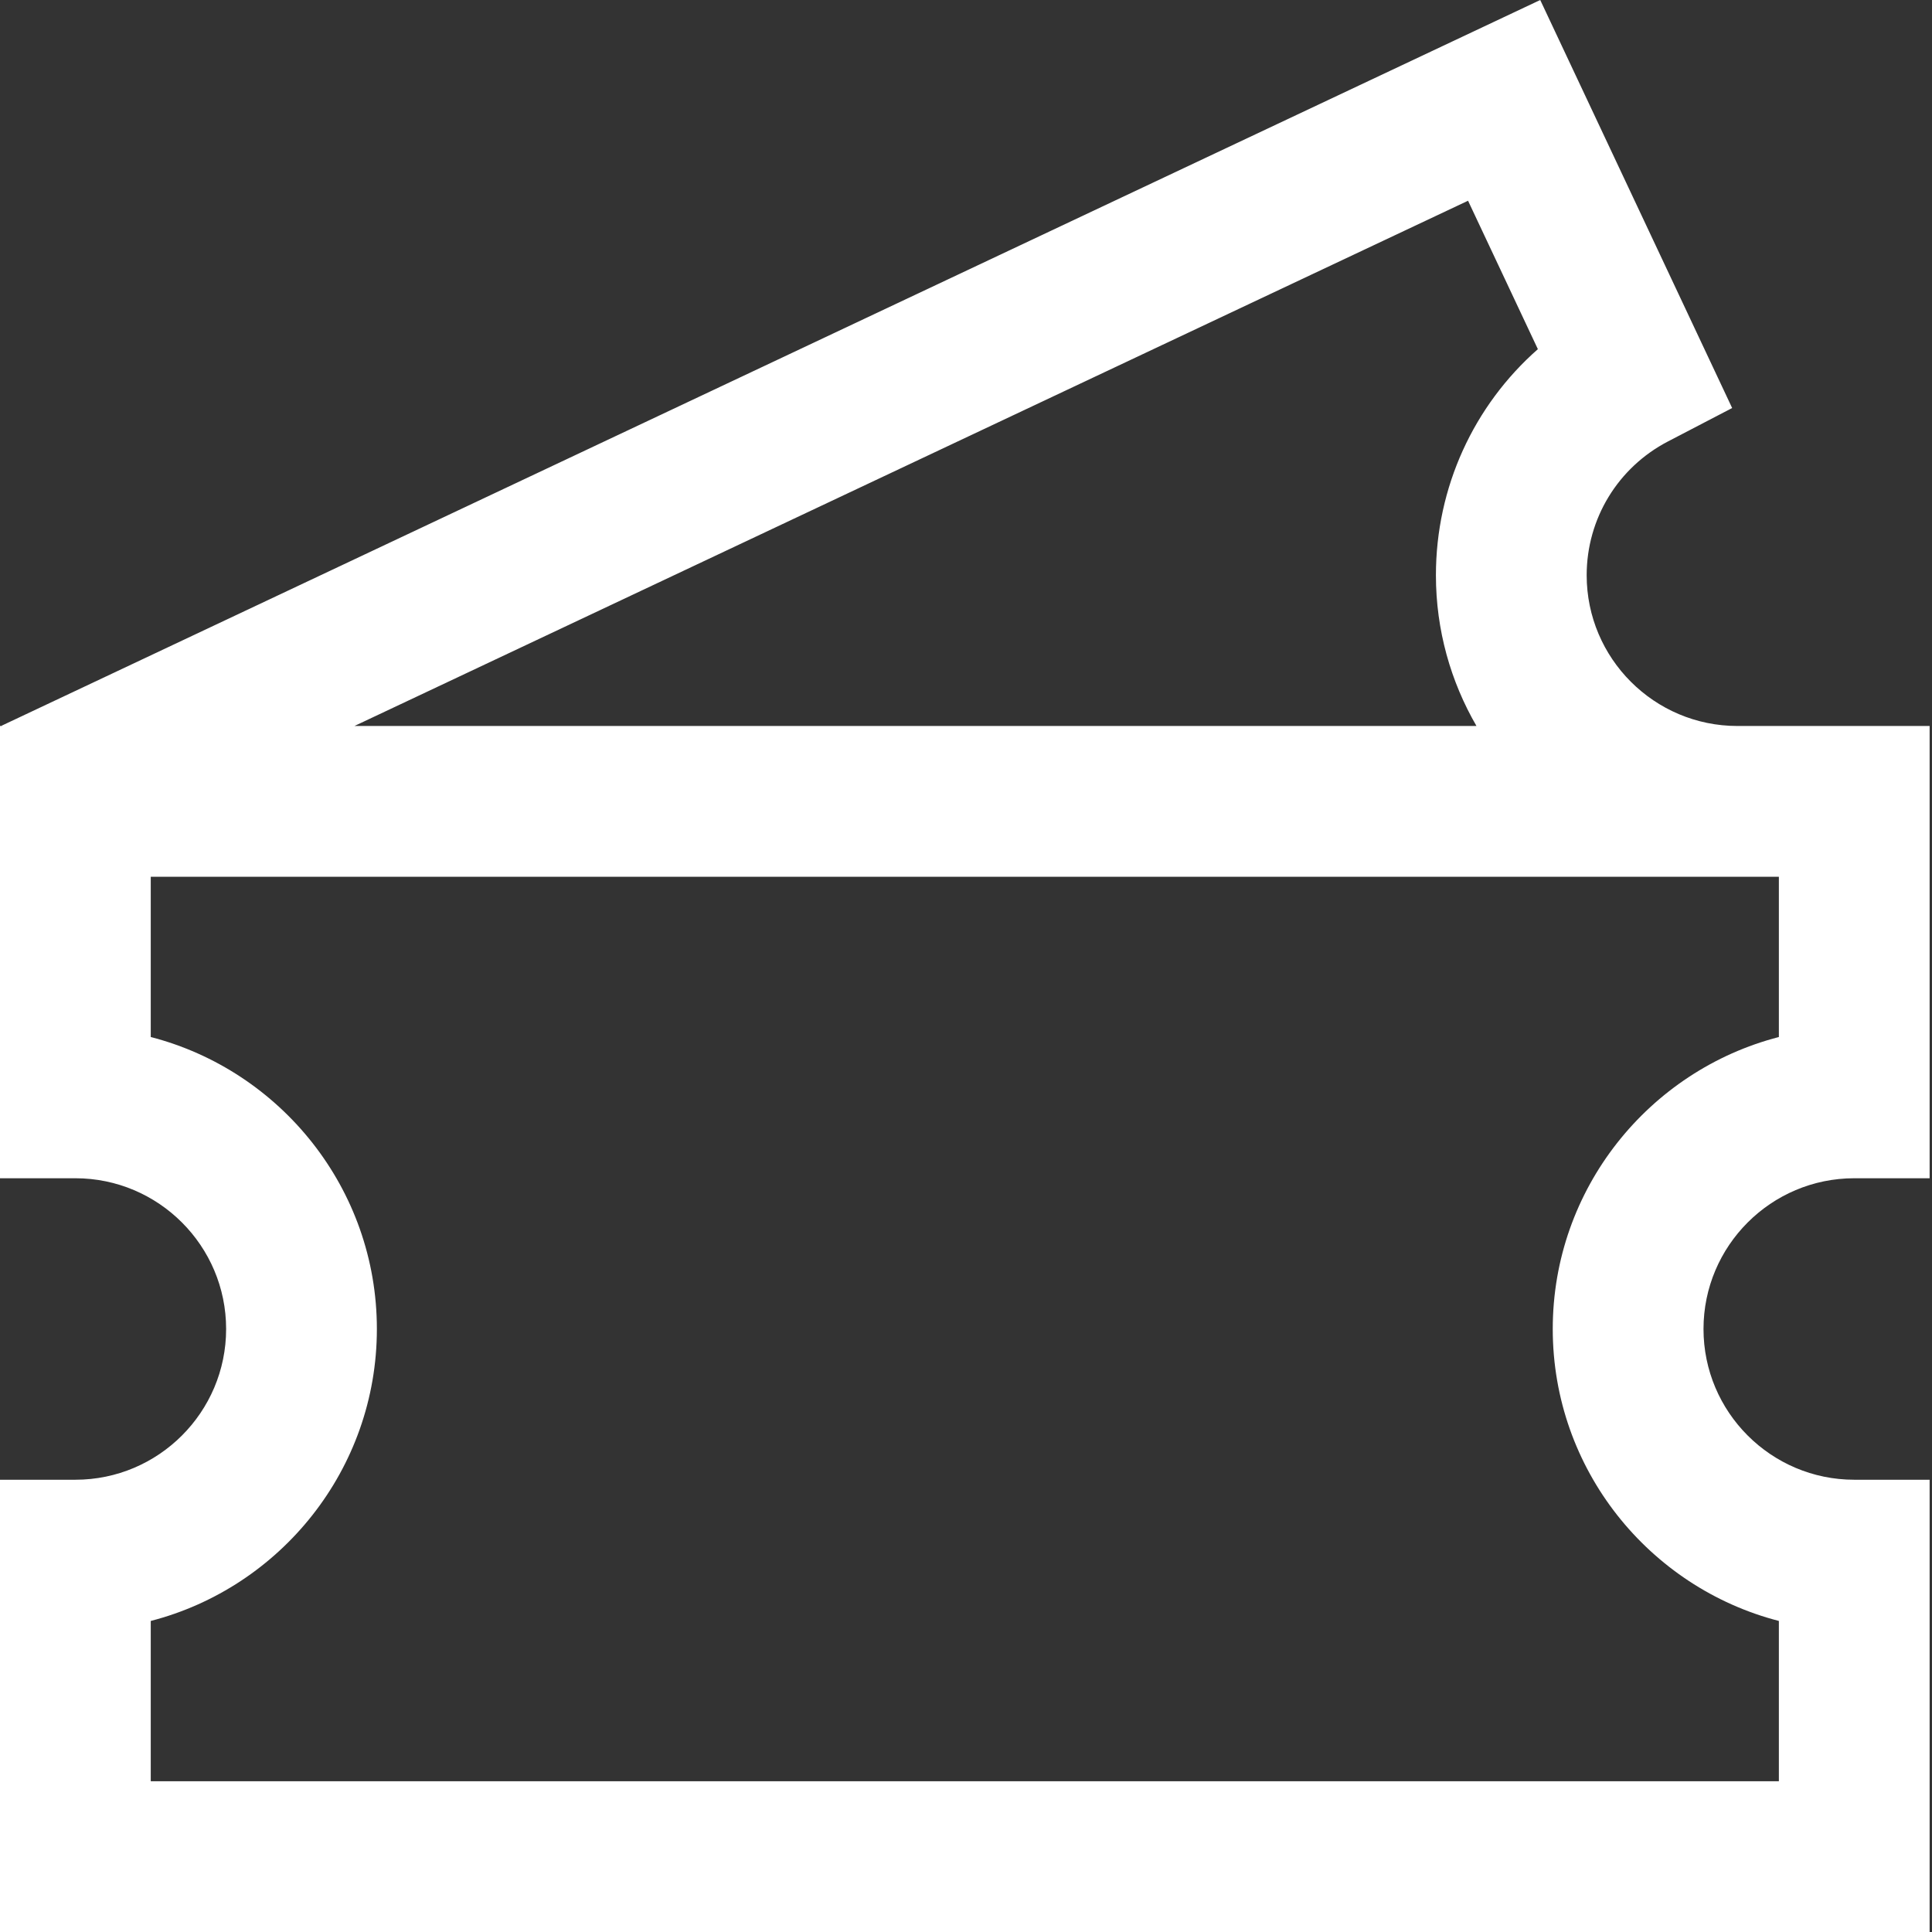 <svg width="100" height="100" viewBox="0 0 100 100" fill="none" xmlns="http://www.w3.org/2000/svg">
<rect x="0" y="0" width="100" height="100" fill="#333333" stroke="none"/>
<path d="M95.976 60.986H99.877V37.577H89.929C85.626 37.577 82.126 34.076 82.126 29.774C82.126 26.854 83.738 24.201 86.334 22.849L89.656 21.119L79.722 0L0.091 37.559L0.1 37.577H0V60.986H3.902C8.204 60.986 11.704 64.486 11.704 68.788C11.704 73.091 8.204 76.591 3.902 76.591H0V100H99.877V76.591H95.976C91.673 76.591 88.173 73.091 88.173 68.788C88.173 64.486 91.673 60.986 95.976 60.986ZM53.092 21.188L60.139 17.864L75.986 10.39L79.6 18.072C76.28 20.994 74.323 25.222 74.323 29.774C74.323 32.615 75.09 35.279 76.422 37.577H18.346L53.092 21.188ZM92.074 83.9V92.197H74.518H66.715H7.803V83.9C14.526 82.164 19.507 76.047 19.507 68.788C19.507 61.53 14.526 55.413 7.803 53.676V45.38H66.715H74.518H92.074V53.676C85.351 55.413 80.37 61.53 80.37 68.788C80.37 76.047 85.351 82.164 92.074 83.9Z" fill="white"/>
</svg>
